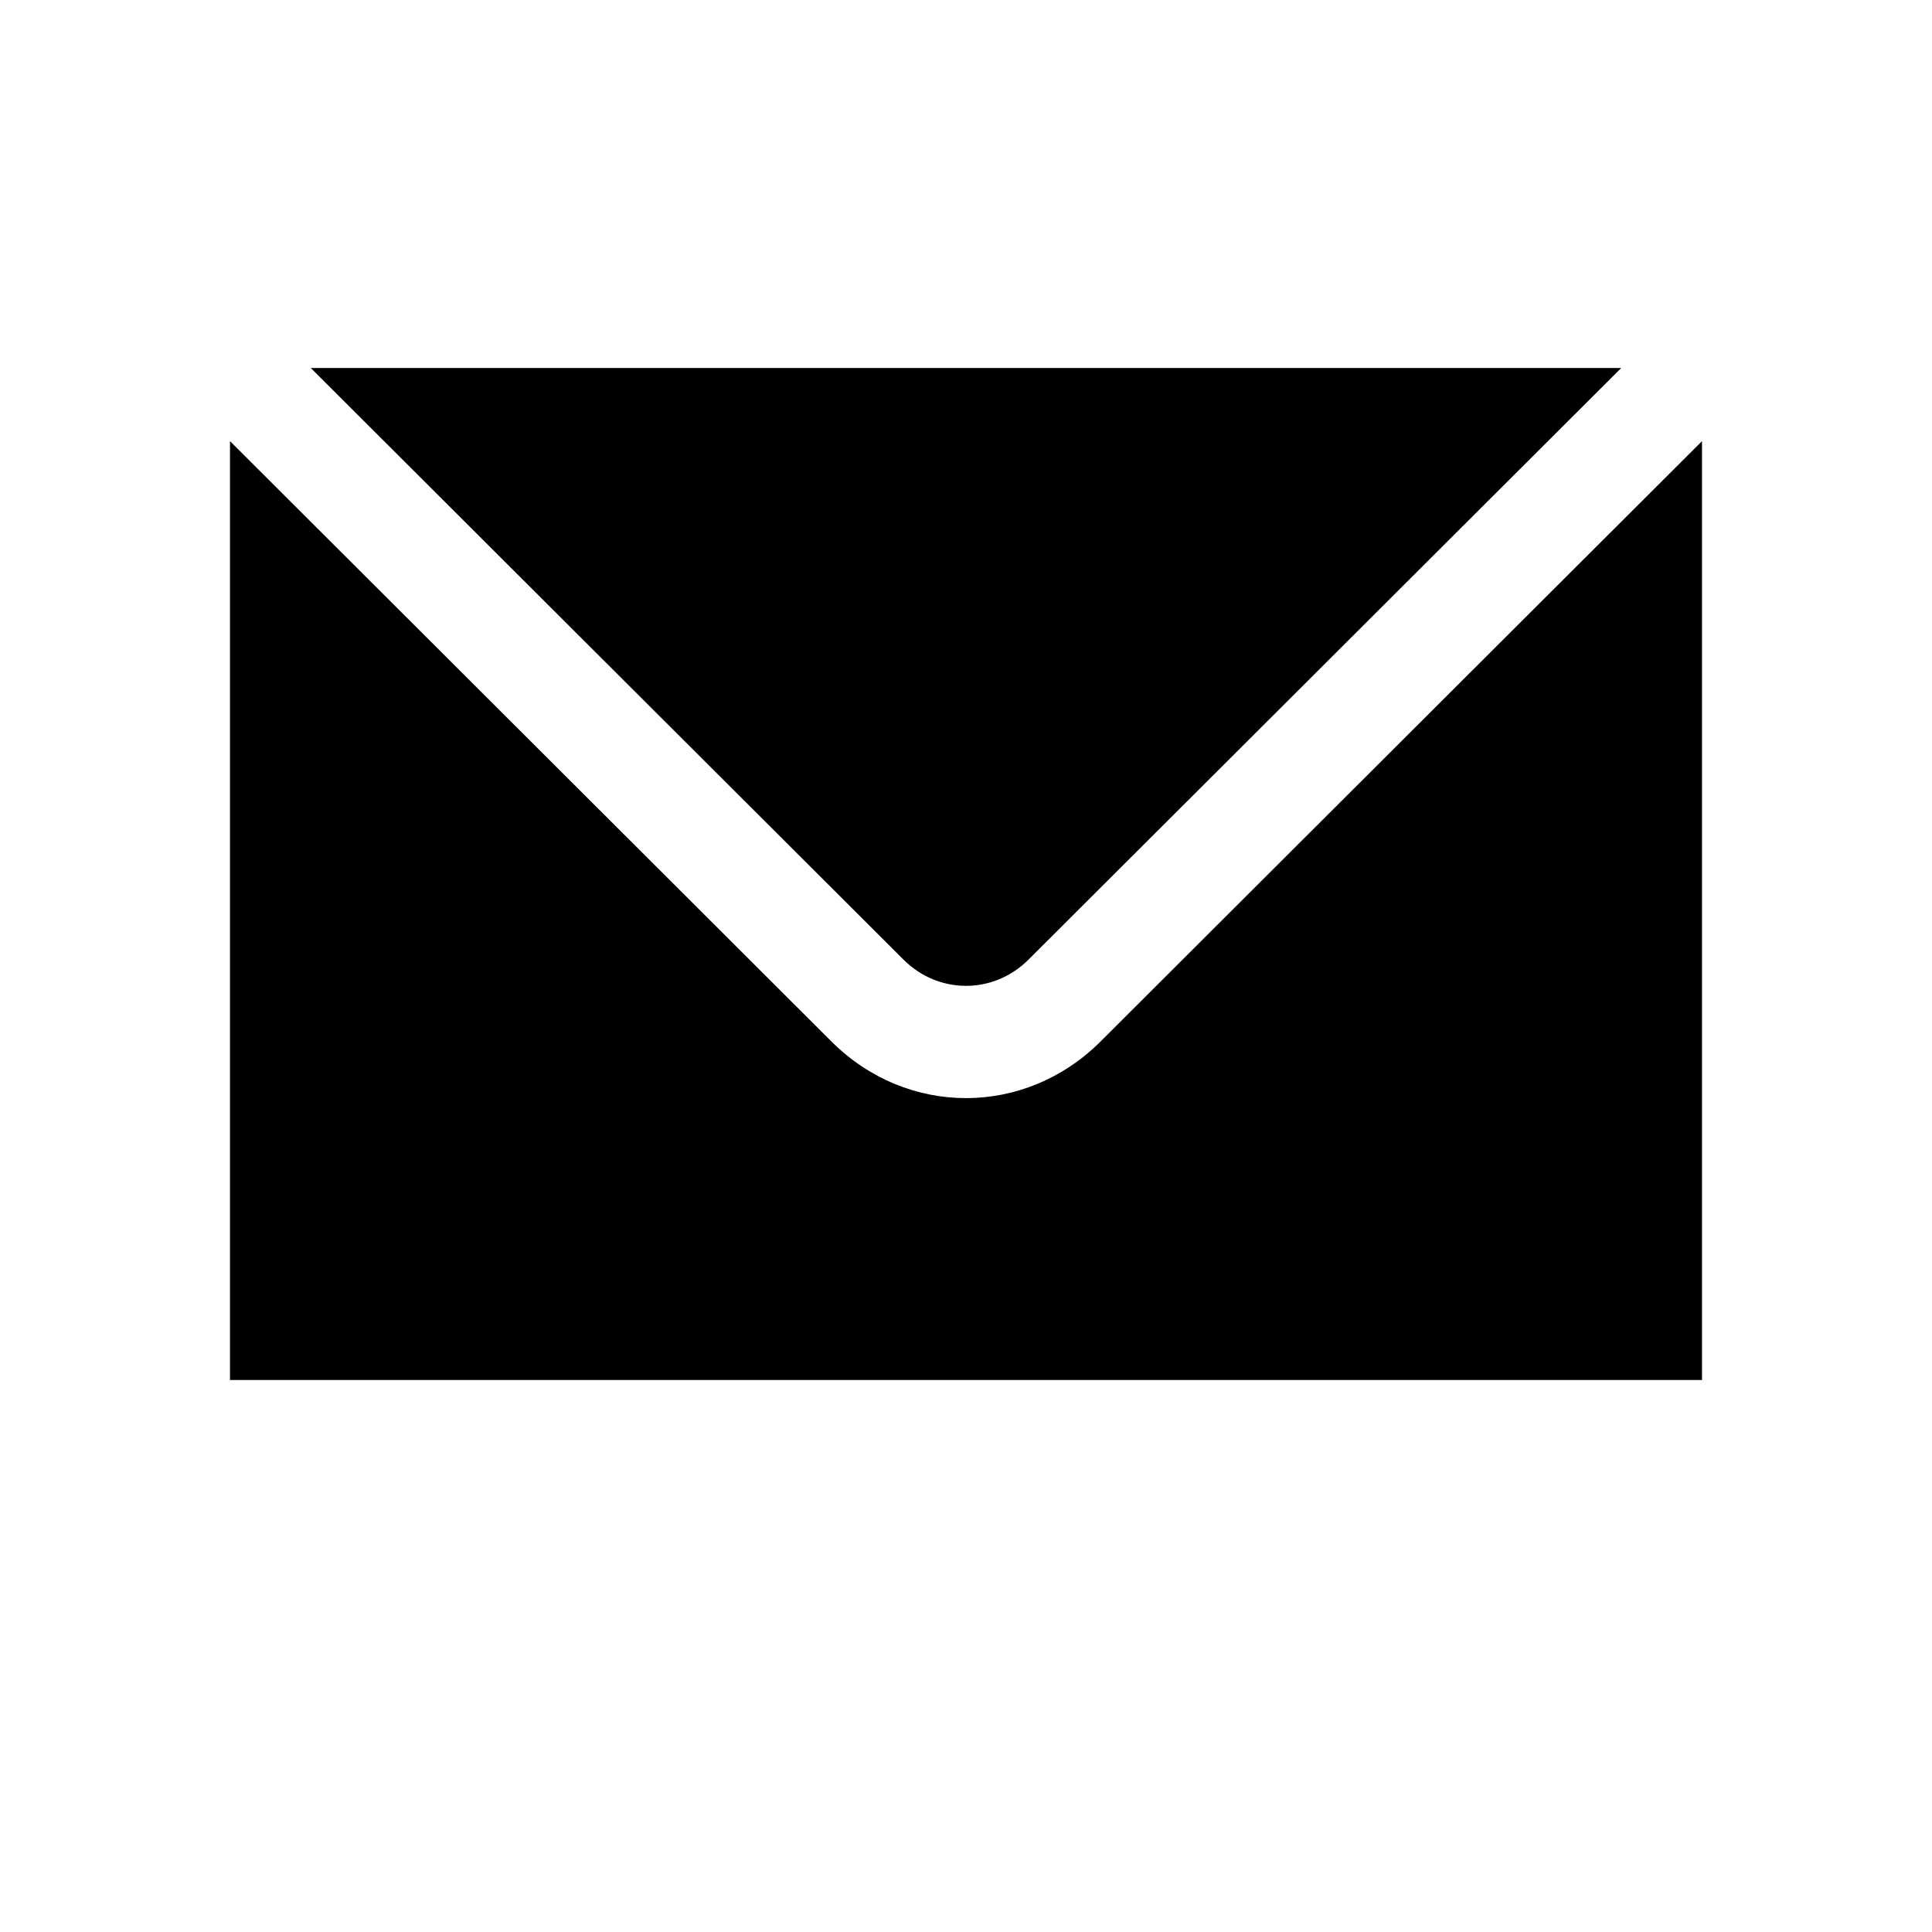 <svg width="21" height="21" viewBox="0 0 21 21" fill="none" xmlns="http://www.w3.org/2000/svg">
<g id="Email 1">
<path id="Vector" d="M3.378 4L9.82 10.43C10.201 10.811 10.799 10.811 11.18 10.43L17.622 4H3.378ZM2.5 4.795V15H18.5V4.795L11.96 11.323C11.55 11.731 11.025 11.936 10.5 11.936C9.975 11.936 9.45 11.731 9.04 11.323L2.5 4.795Z" fill="black"/>
</g>
</svg>
